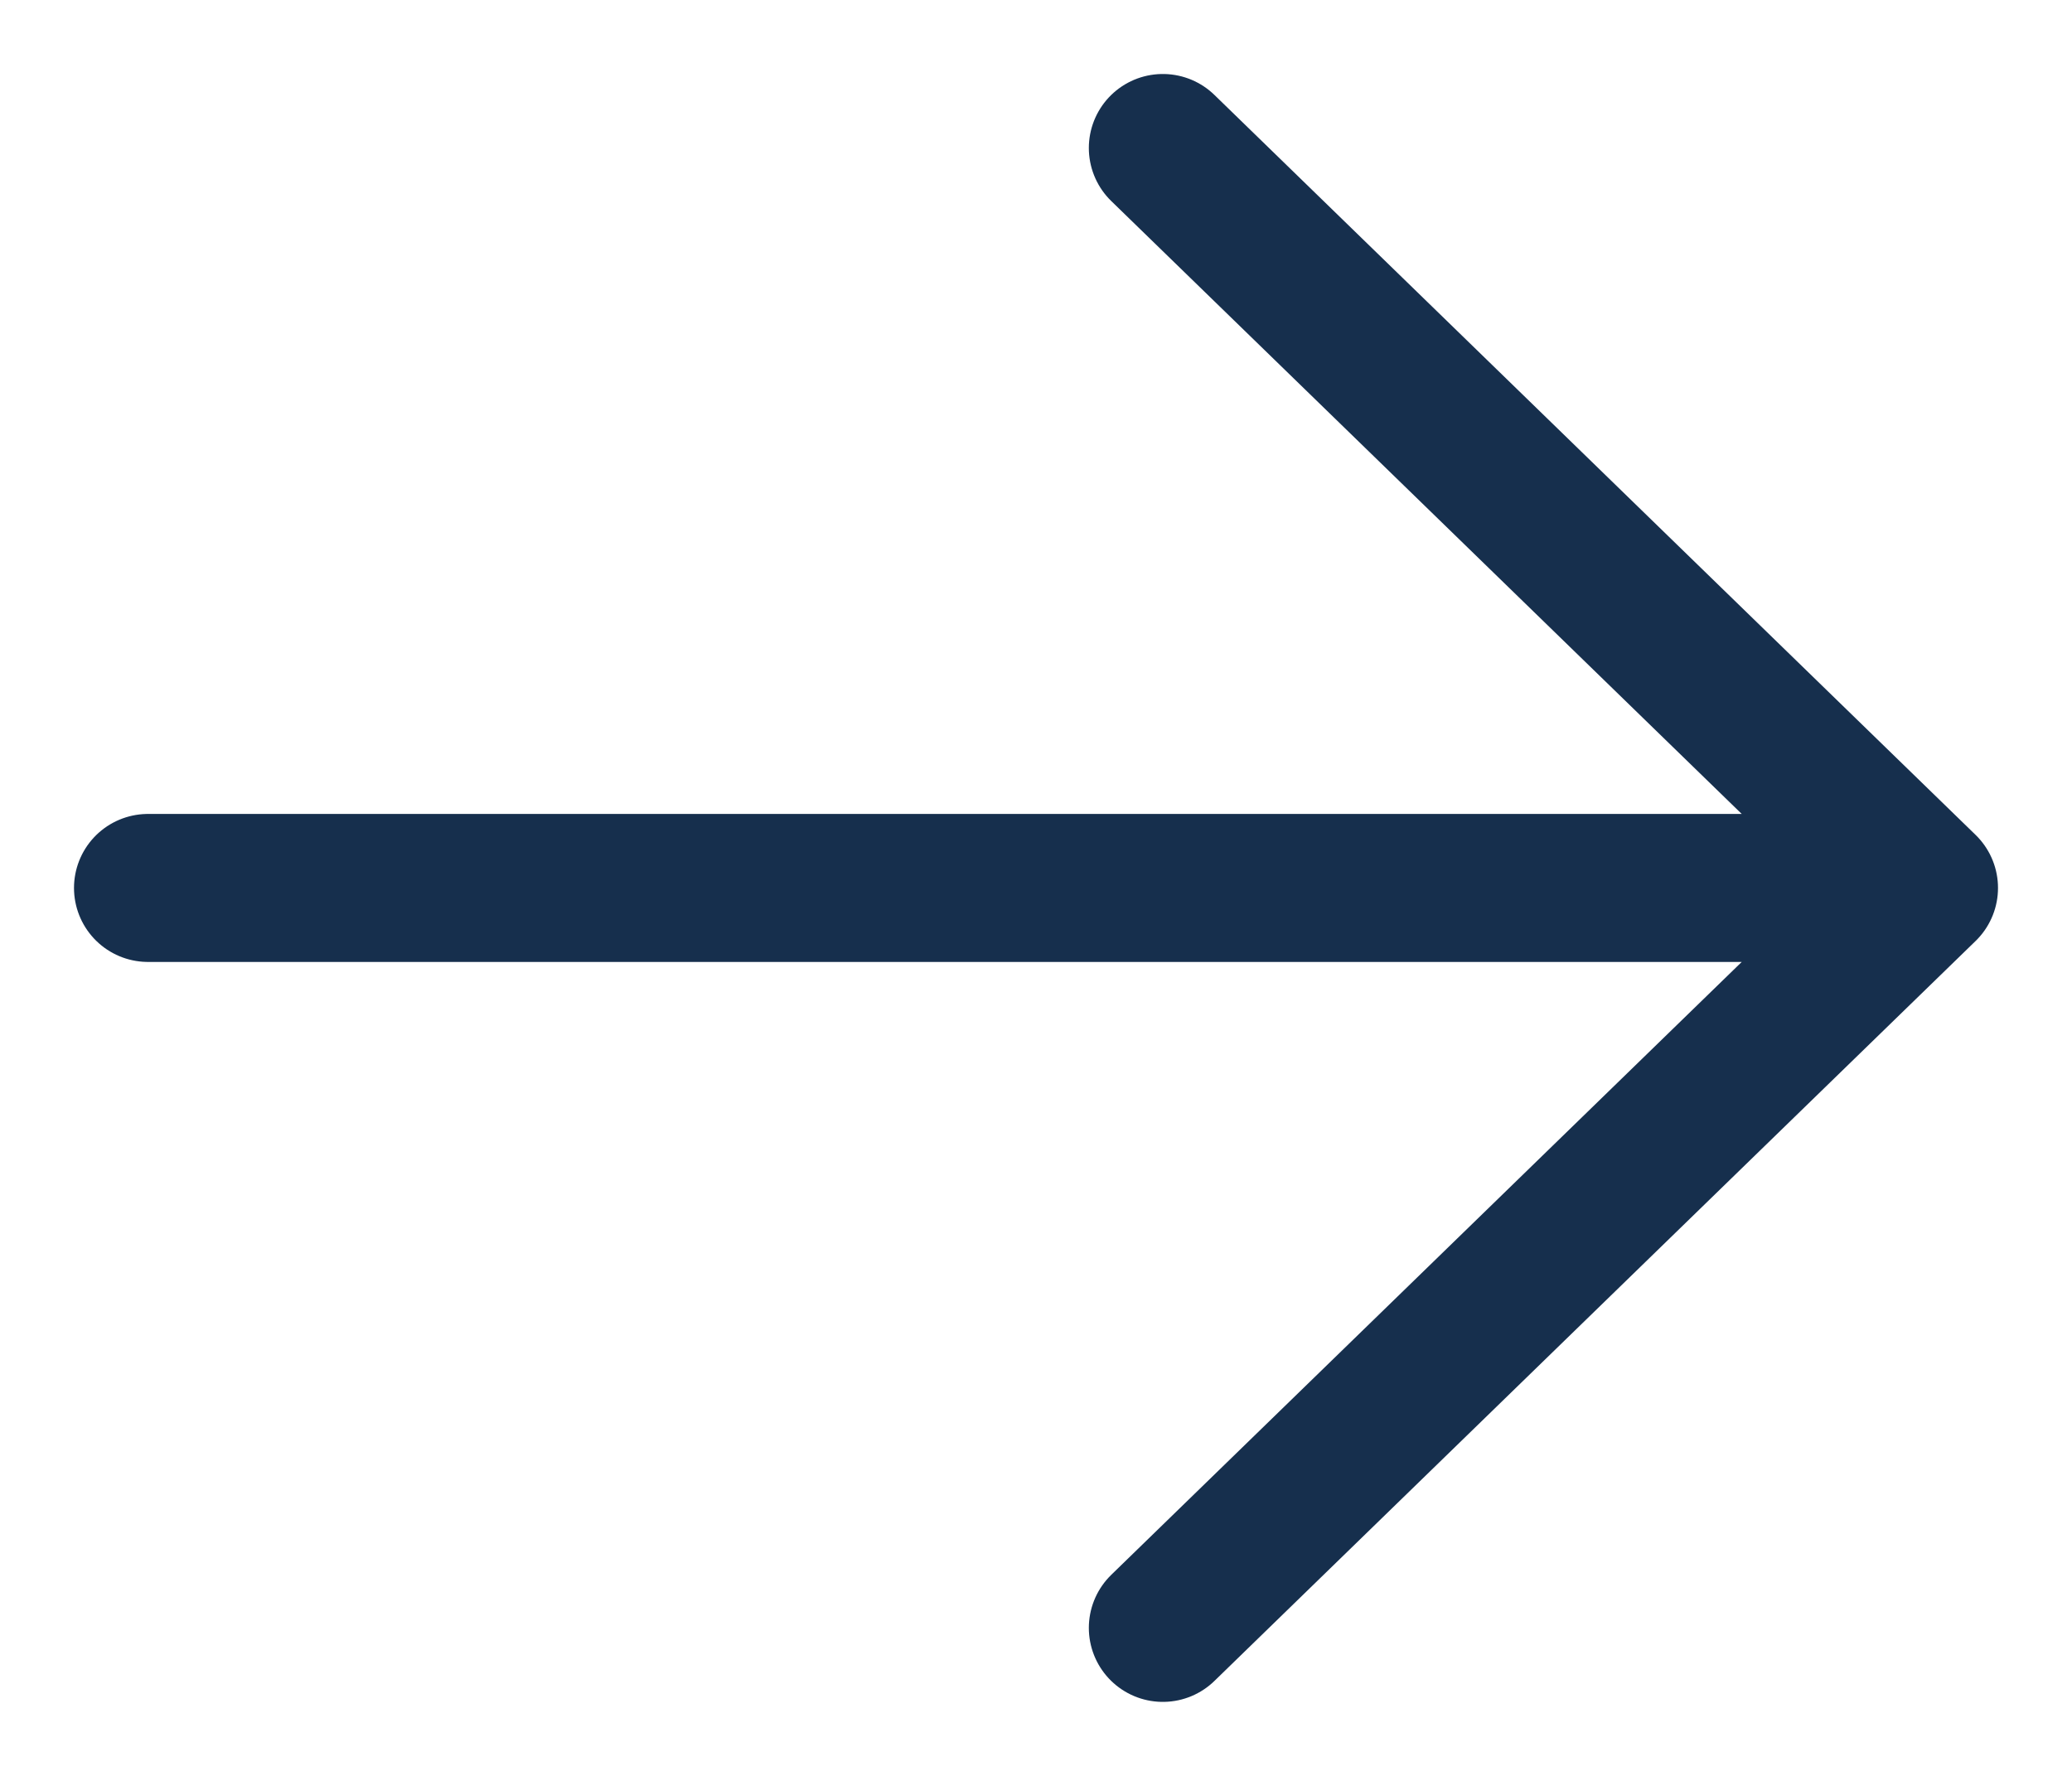 <svg width="14" height="12" viewBox="0 0 14 12" fill="none" xmlns="http://www.w3.org/2000/svg">
<g clip-path="url(#clip0_317_2)">
<path d="M1 6H13M13 6L7.857 1M13 6L7.857 11" stroke="#162F4D" stroke-linecap="round" stroke-linejoin="round"/>
</g>
<defs>
<clipPath id="clip0_317_2">
<rect width="14" height="12" fill="white" transform="matrix(-1 0 0 1 14 0)"/>
</clipPath>
</defs>
</svg>
